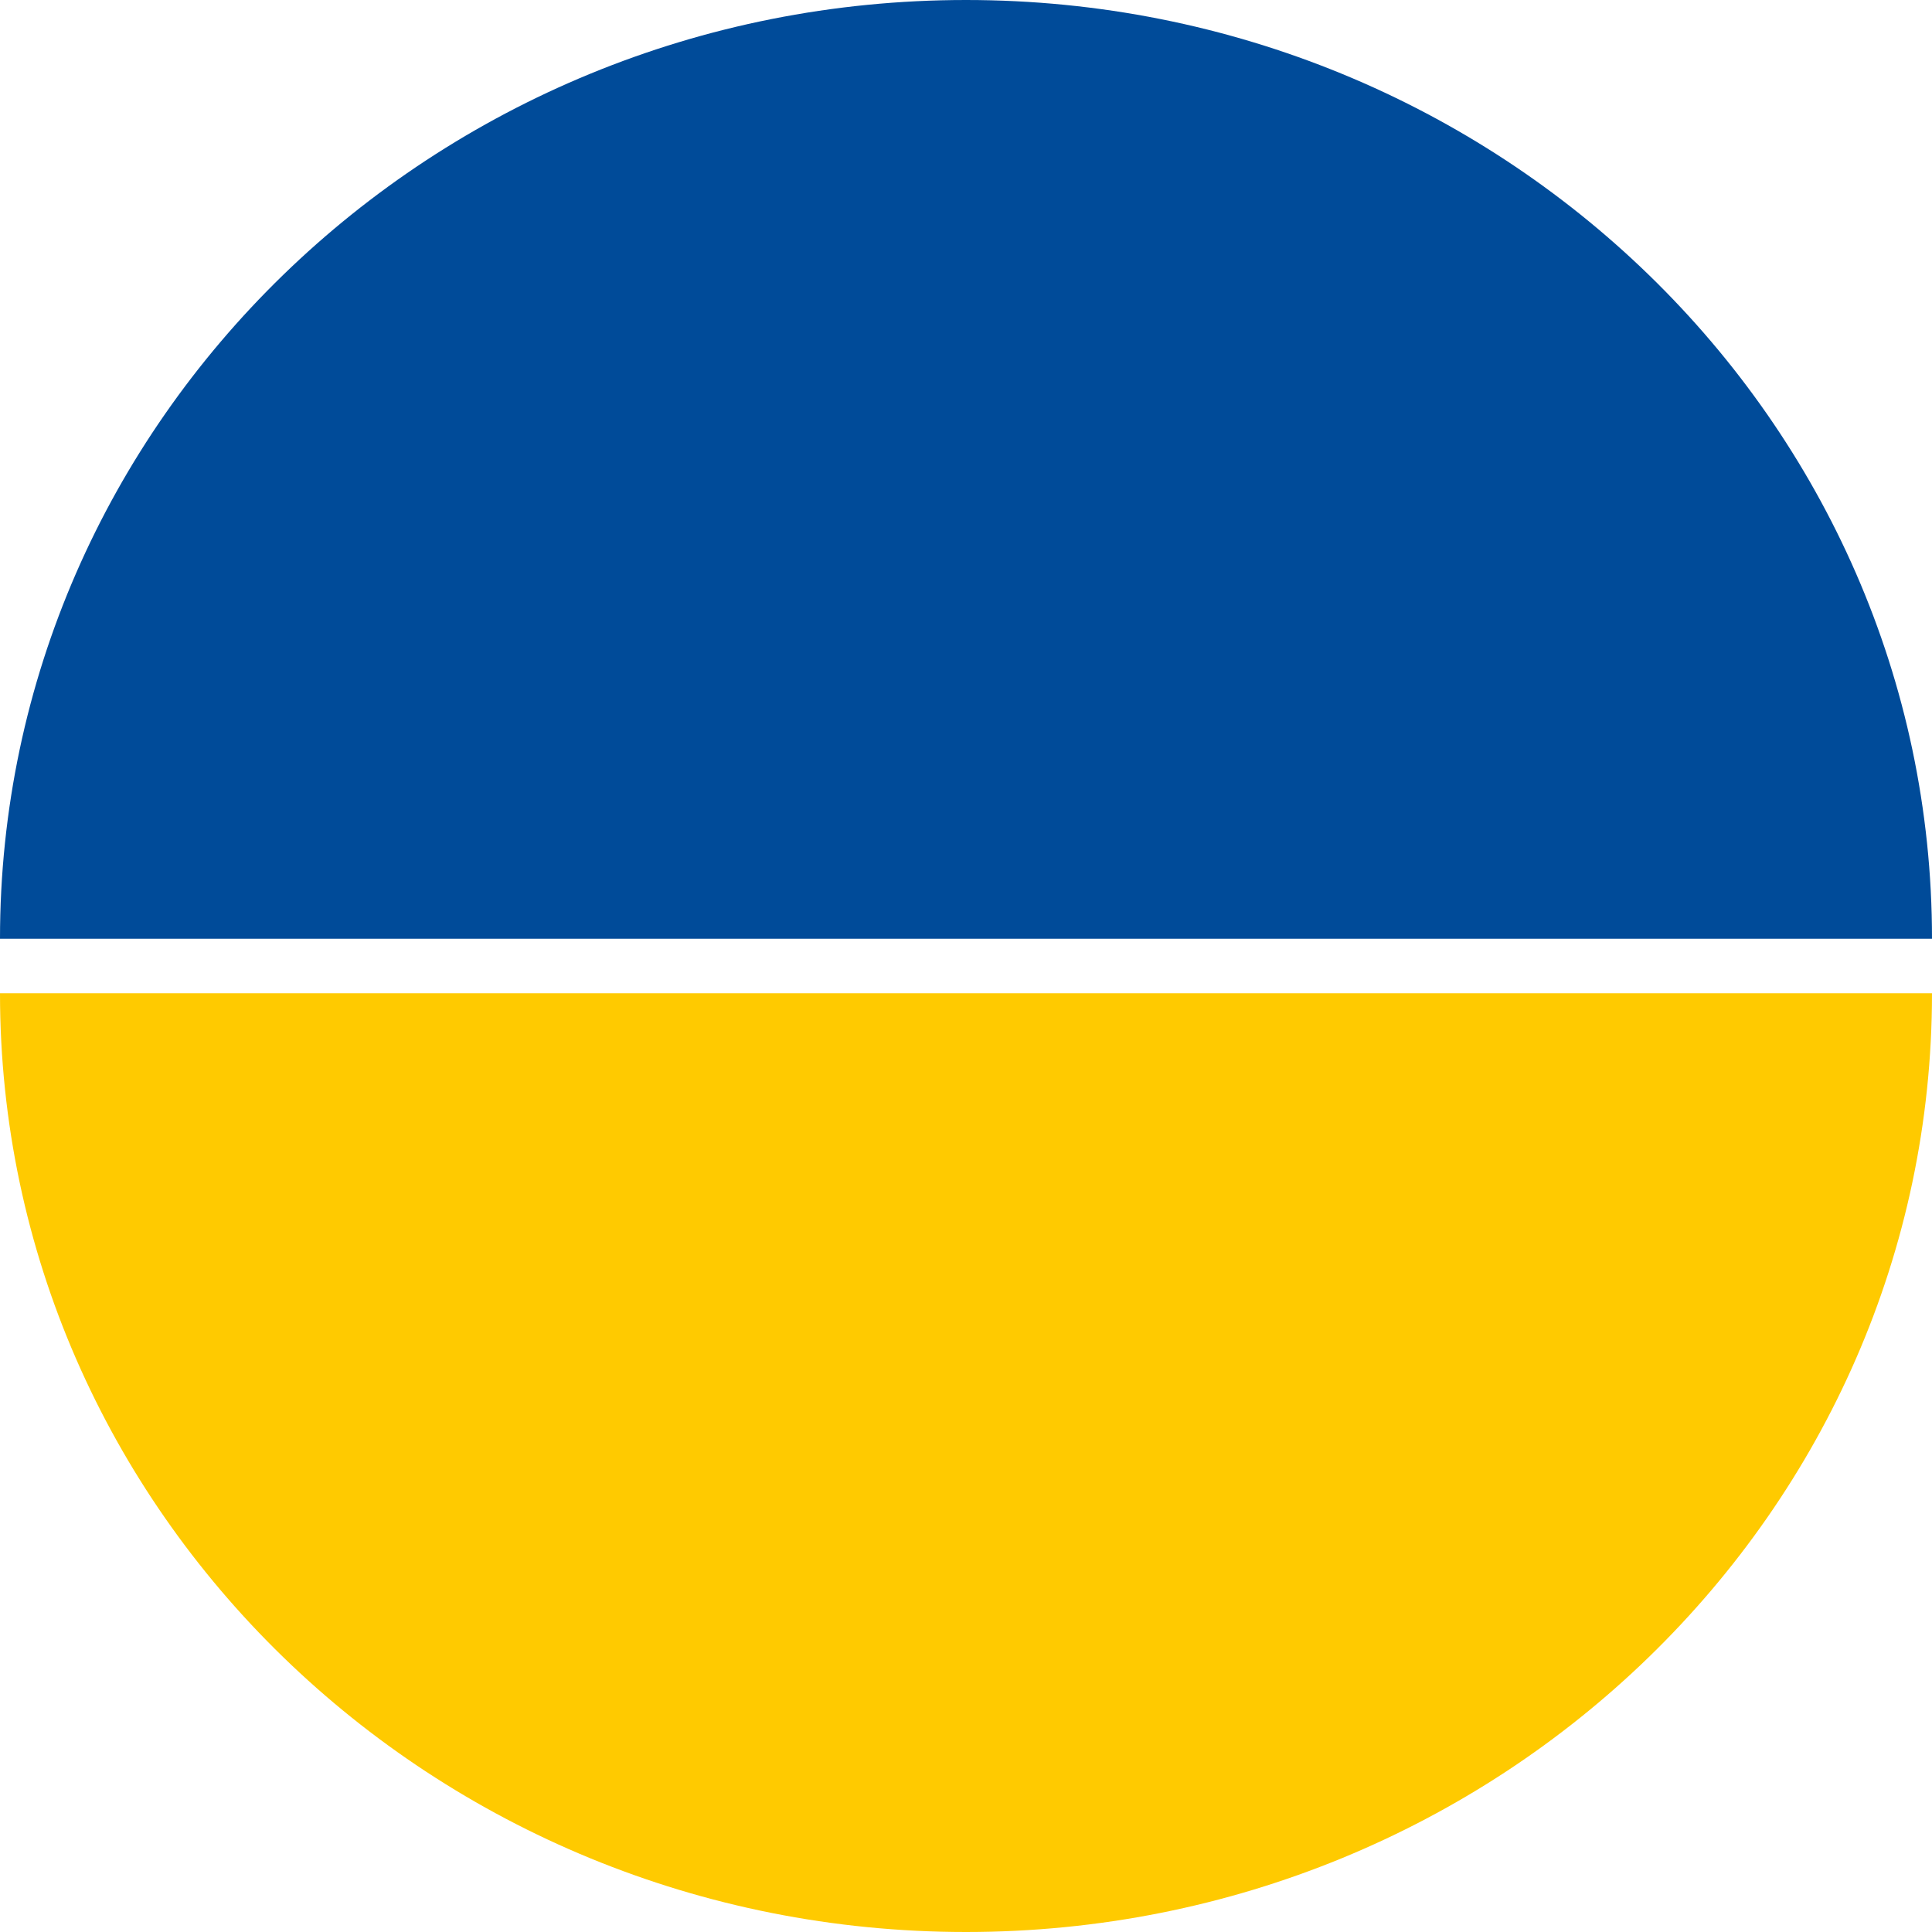 <svg xmlns="http://www.w3.org/2000/svg" width="55" height="55" viewBox="0 0 55 55"><defs><style>.a{fill:#ffca00;}.b{fill:#004b99;}</style></defs><g transform="translate(-555.095 -12475.516)"><g transform="translate(555.095 12475.516)"><path class="a" d="M252.775,148.62c0,14.752-12.32,26.724-27.5,26.724s-27.5-11.972-27.5-26.724Z" transform="translate(-197.775 -120.344)"></path><path class="b" d="M252.775,155.094h-55c0-14.751,12.32-26.724,27.5-26.724S252.775,140.342,252.775,155.094Z" transform="translate(-197.775 -128.37)"></path></g></g></svg>